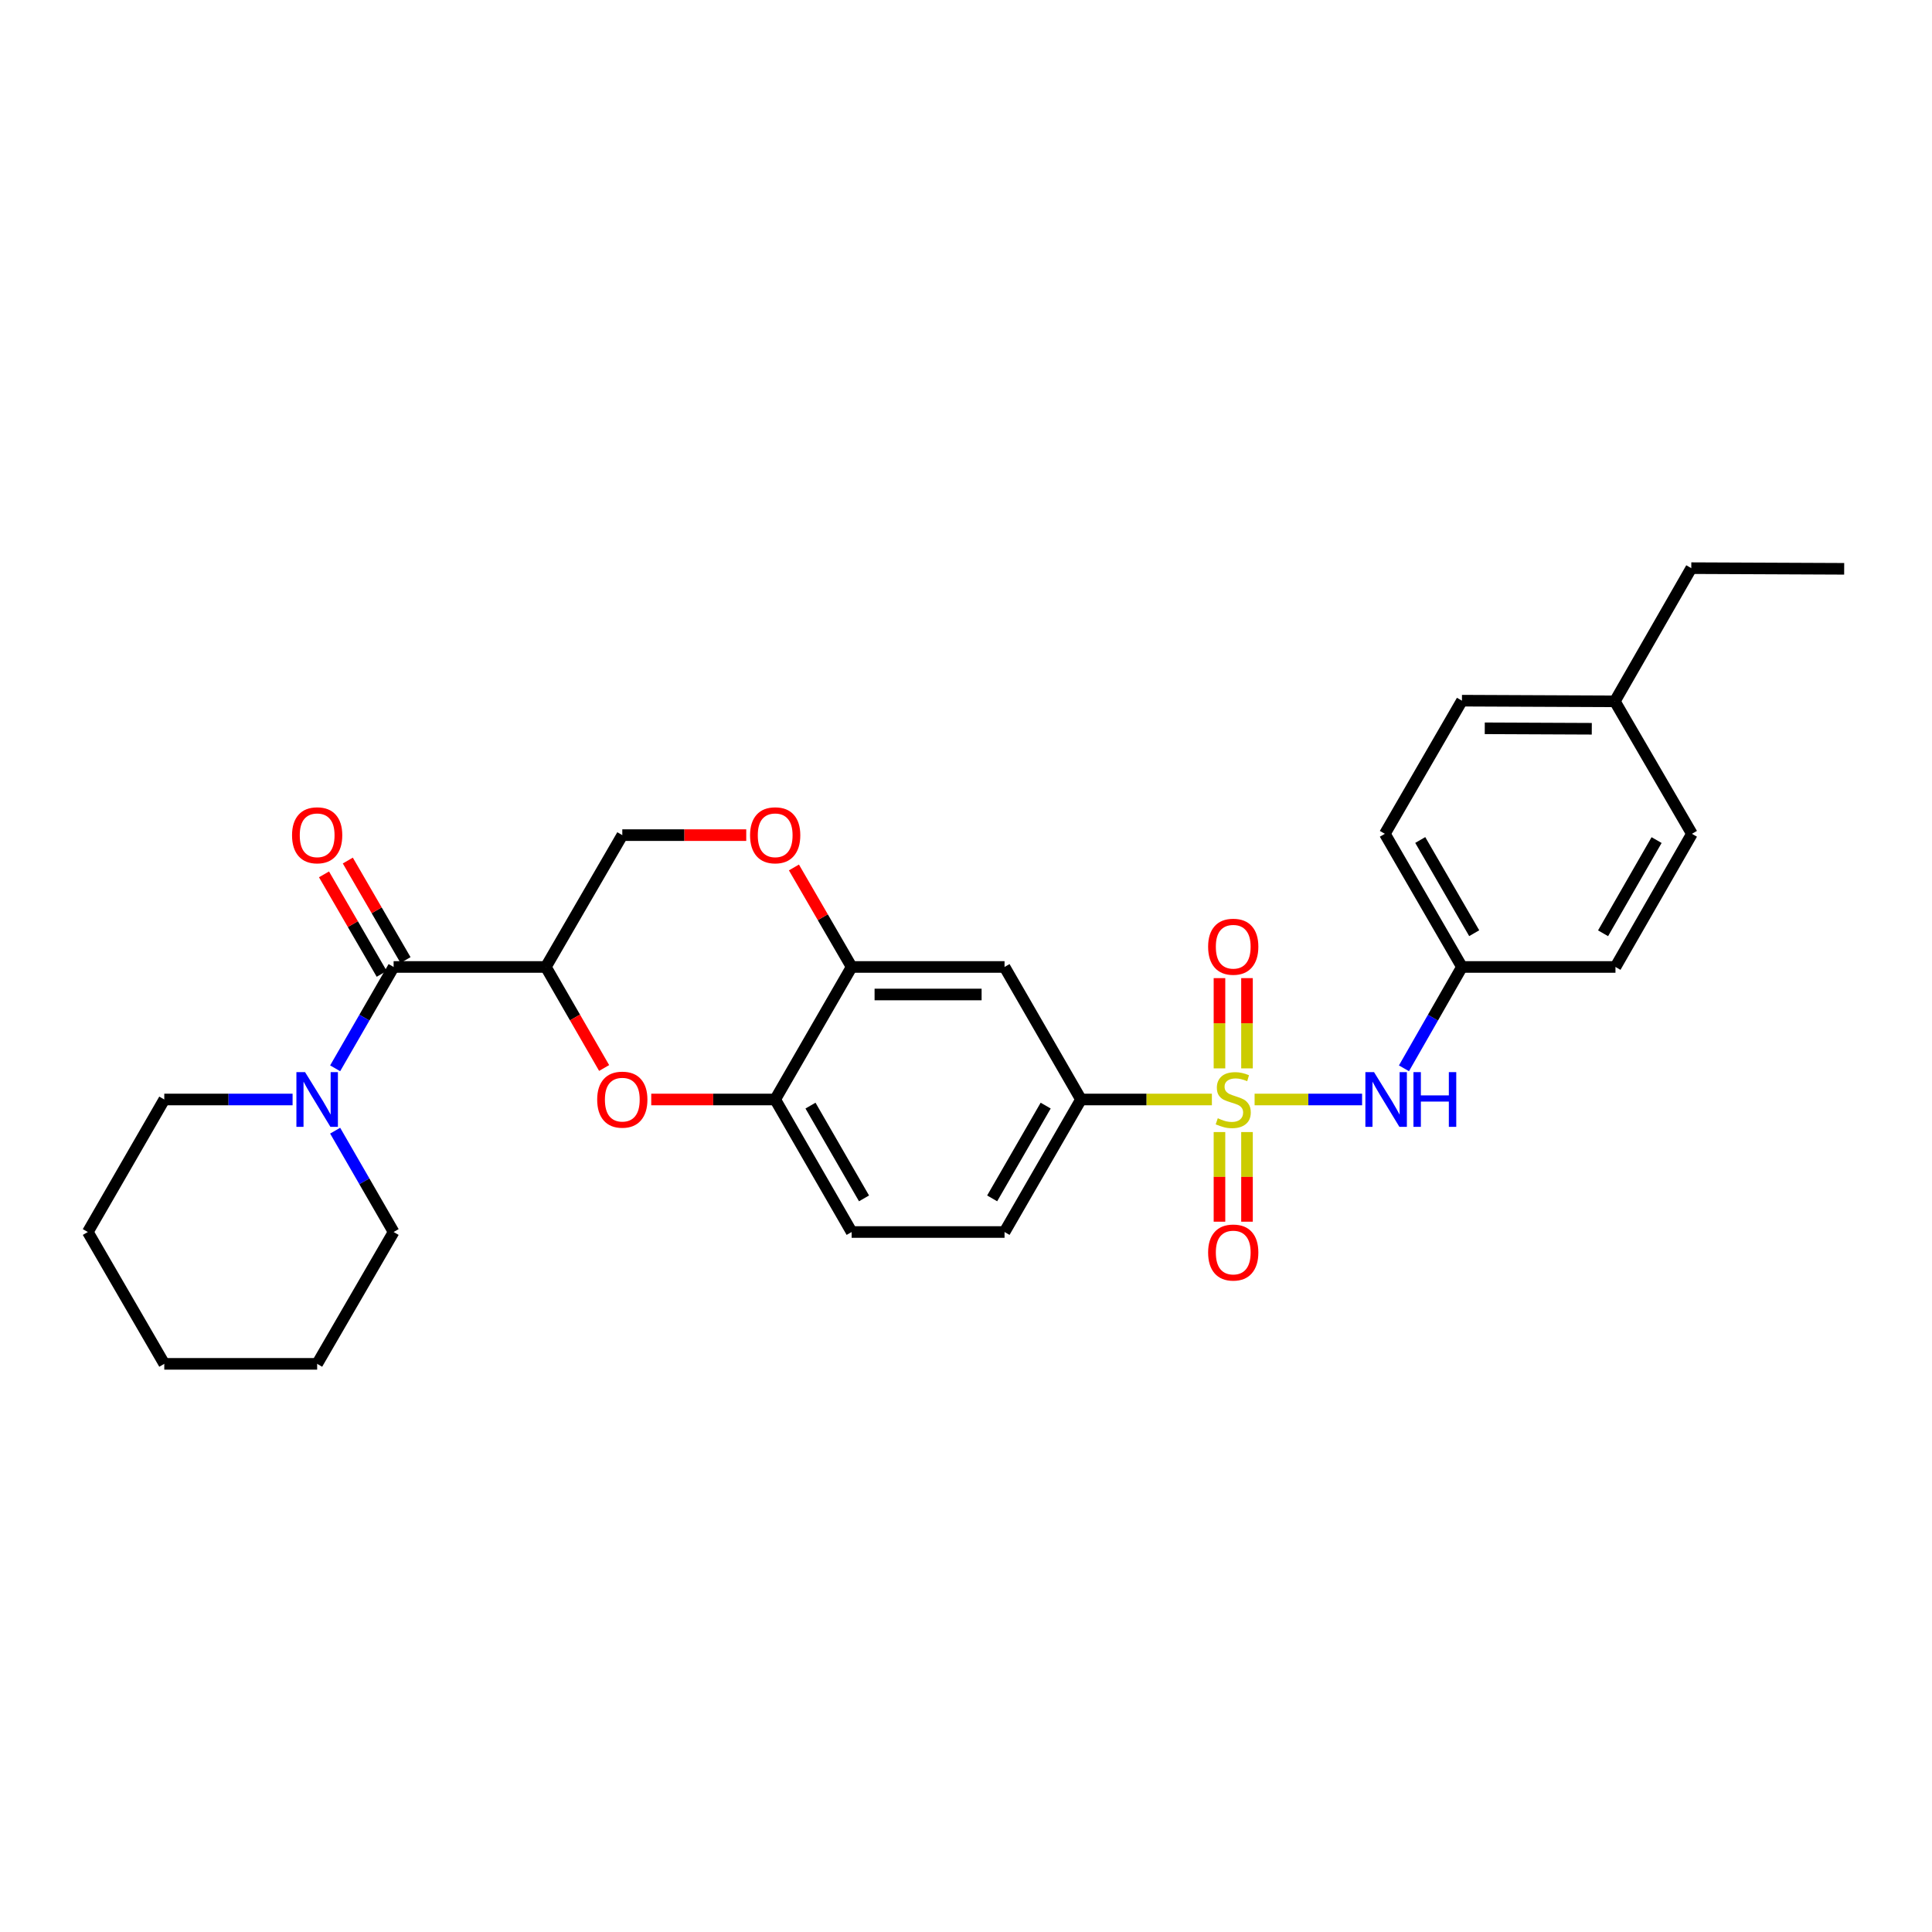 <?xml version='1.0' encoding='iso-8859-1'?>
<svg version='1.1' baseProfile='full'
              xmlns='http://www.w3.org/2000/svg'
                      xmlns:rdkit='http://www.rdkit.org/xml'
                      xmlns:xlink='http://www.w3.org/1999/xlink'
                  xml:space='preserve'
width='1000px' height='1000px' viewBox='0 0 1000 1000'>
<!-- END OF HEADER -->
<rect style='opacity:1.0;fill:#FFFFFF;stroke:none' width='1000' height='1000' x='0' y='0'> </rect>
<path class='bond-3' d='M 627.27,569.093 L 593.393,569.093' style='fill:none;fill-rule:evenodd;stroke:#CCCC00;stroke-width:6px;stroke-linecap:butt;stroke-linejoin:miter;stroke-opacity:1' />
<path class='bond-3' d='M 593.393,569.093 L 559.515,569.093' style='fill:none;fill-rule:evenodd;stroke:#000000;stroke-width:6px;stroke-linecap:butt;stroke-linejoin:miter;stroke-opacity:1' />
<path class='bond-4' d='M 649.379,569.093 L 677.197,569.093' style='fill:none;fill-rule:evenodd;stroke:#CCCC00;stroke-width:6px;stroke-linecap:butt;stroke-linejoin:miter;stroke-opacity:1' />
<path class='bond-4' d='M 677.197,569.093 L 705.016,569.093' style='fill:none;fill-rule:evenodd;stroke:#0000FF;stroke-width:6px;stroke-linecap:butt;stroke-linejoin:miter;stroke-opacity:1' />
<path class='bond-10' d='M 645.444,552.994 L 645.444,529.635' style='fill:none;fill-rule:evenodd;stroke:#CCCC00;stroke-width:6px;stroke-linecap:butt;stroke-linejoin:miter;stroke-opacity:1' />
<path class='bond-10' d='M 645.444,529.635 L 645.444,506.276' style='fill:none;fill-rule:evenodd;stroke:#FF0000;stroke-width:6px;stroke-linecap:butt;stroke-linejoin:miter;stroke-opacity:1' />
<path class='bond-10' d='M 631.197,552.994 L 631.197,529.635' style='fill:none;fill-rule:evenodd;stroke:#CCCC00;stroke-width:6px;stroke-linecap:butt;stroke-linejoin:miter;stroke-opacity:1' />
<path class='bond-10' d='M 631.197,529.635 L 631.197,506.276' style='fill:none;fill-rule:evenodd;stroke:#FF0000;stroke-width:6px;stroke-linecap:butt;stroke-linejoin:miter;stroke-opacity:1' />
<path class='bond-11' d='M 631.197,585.951 L 631.197,609.148' style='fill:none;fill-rule:evenodd;stroke:#CCCC00;stroke-width:6px;stroke-linecap:butt;stroke-linejoin:miter;stroke-opacity:1' />
<path class='bond-11' d='M 631.197,609.148 L 631.197,632.346' style='fill:none;fill-rule:evenodd;stroke:#FF0000;stroke-width:6px;stroke-linecap:butt;stroke-linejoin:miter;stroke-opacity:1' />
<path class='bond-11' d='M 645.444,585.951 L 645.444,609.148' style='fill:none;fill-rule:evenodd;stroke:#CCCC00;stroke-width:6px;stroke-linecap:butt;stroke-linejoin:miter;stroke-opacity:1' />
<path class='bond-11' d='M 645.444,609.148 L 645.444,632.346' style='fill:none;fill-rule:evenodd;stroke:#FF0000;stroke-width:6px;stroke-linecap:butt;stroke-linejoin:miter;stroke-opacity:1' />
<path class='bond-0' d='M 282.526,500.499 L 297.613,526.646' style='fill:none;fill-rule:evenodd;stroke:#000000;stroke-width:6px;stroke-linecap:butt;stroke-linejoin:miter;stroke-opacity:1' />
<path class='bond-0' d='M 297.613,526.646 L 312.699,552.793' style='fill:none;fill-rule:evenodd;stroke:#FF0000;stroke-width:6px;stroke-linecap:butt;stroke-linejoin:miter;stroke-opacity:1' />
<path class='bond-1' d='M 282.526,500.499 L 203.737,500.499' style='fill:none;fill-rule:evenodd;stroke:#000000;stroke-width:6px;stroke-linecap:butt;stroke-linejoin:miter;stroke-opacity:1' />
<path class='bond-31' d='M 282.526,500.499 L 322.103,432.261' style='fill:none;fill-rule:evenodd;stroke:#000000;stroke-width:6px;stroke-linecap:butt;stroke-linejoin:miter;stroke-opacity:1' />
<path class='bond-5' d='M 203.737,500.499 L 188.605,526.726' style='fill:none;fill-rule:evenodd;stroke:#000000;stroke-width:6px;stroke-linecap:butt;stroke-linejoin:miter;stroke-opacity:1' />
<path class='bond-5' d='M 188.605,526.726 L 173.473,552.953' style='fill:none;fill-rule:evenodd;stroke:#0000FF;stroke-width:6px;stroke-linecap:butt;stroke-linejoin:miter;stroke-opacity:1' />
<path class='bond-13' d='M 209.9,496.925 L 194.963,471.172' style='fill:none;fill-rule:evenodd;stroke:#000000;stroke-width:6px;stroke-linecap:butt;stroke-linejoin:miter;stroke-opacity:1' />
<path class='bond-13' d='M 194.963,471.172 L 180.027,445.419' style='fill:none;fill-rule:evenodd;stroke:#FF0000;stroke-width:6px;stroke-linecap:butt;stroke-linejoin:miter;stroke-opacity:1' />
<path class='bond-13' d='M 197.575,504.073 L 182.639,478.32' style='fill:none;fill-rule:evenodd;stroke:#000000;stroke-width:6px;stroke-linecap:butt;stroke-linejoin:miter;stroke-opacity:1' />
<path class='bond-13' d='M 182.639,478.32 L 167.703,452.567' style='fill:none;fill-rule:evenodd;stroke:#FF0000;stroke-width:6px;stroke-linecap:butt;stroke-linejoin:miter;stroke-opacity:1' />
<path class='bond-2' d='M 337.081,569.093 L 369.157,569.093' style='fill:none;fill-rule:evenodd;stroke:#FF0000;stroke-width:6px;stroke-linecap:butt;stroke-linejoin:miter;stroke-opacity:1' />
<path class='bond-2' d='M 369.157,569.093 L 401.233,569.093' style='fill:none;fill-rule:evenodd;stroke:#000000;stroke-width:6px;stroke-linecap:butt;stroke-linejoin:miter;stroke-opacity:1' />
<path class='bond-8' d='M 559.515,569.093 L 519.947,500.499' style='fill:none;fill-rule:evenodd;stroke:#000000;stroke-width:6px;stroke-linecap:butt;stroke-linejoin:miter;stroke-opacity:1' />
<path class='bond-14' d='M 559.515,569.093 L 519.947,637.687' style='fill:none;fill-rule:evenodd;stroke:#000000;stroke-width:6px;stroke-linecap:butt;stroke-linejoin:miter;stroke-opacity:1' />
<path class='bond-14' d='M 541.239,572.263 L 513.54,620.279' style='fill:none;fill-rule:evenodd;stroke:#000000;stroke-width:6px;stroke-linecap:butt;stroke-linejoin:miter;stroke-opacity:1' />
<path class='bond-16' d='M 726.689,552.957 L 741.696,526.728' style='fill:none;fill-rule:evenodd;stroke:#0000FF;stroke-width:6px;stroke-linecap:butt;stroke-linejoin:miter;stroke-opacity:1' />
<path class='bond-16' d='M 741.696,526.728 L 756.702,500.499' style='fill:none;fill-rule:evenodd;stroke:#000000;stroke-width:6px;stroke-linecap:butt;stroke-linejoin:miter;stroke-opacity:1' />
<path class='bond-22' d='M 173.473,585.233 L 188.605,611.46' style='fill:none;fill-rule:evenodd;stroke:#0000FF;stroke-width:6px;stroke-linecap:butt;stroke-linejoin:miter;stroke-opacity:1' />
<path class='bond-22' d='M 188.605,611.46 L 203.737,637.687' style='fill:none;fill-rule:evenodd;stroke:#000000;stroke-width:6px;stroke-linecap:butt;stroke-linejoin:miter;stroke-opacity:1' />
<path class='bond-23' d='M 151.442,569.093 L 118.237,569.093' style='fill:none;fill-rule:evenodd;stroke:#0000FF;stroke-width:6px;stroke-linecap:butt;stroke-linejoin:miter;stroke-opacity:1' />
<path class='bond-23' d='M 118.237,569.093 L 85.031,569.093' style='fill:none;fill-rule:evenodd;stroke:#000000;stroke-width:6px;stroke-linecap:butt;stroke-linejoin:miter;stroke-opacity:1' />
<path class='bond-6' d='M 440.809,500.499 L 519.947,500.499' style='fill:none;fill-rule:evenodd;stroke:#000000;stroke-width:6px;stroke-linecap:butt;stroke-linejoin:miter;stroke-opacity:1' />
<path class='bond-6' d='M 452.68,514.746 L 508.076,514.746' style='fill:none;fill-rule:evenodd;stroke:#000000;stroke-width:6px;stroke-linecap:butt;stroke-linejoin:miter;stroke-opacity:1' />
<path class='bond-9' d='M 440.809,500.499 L 425.873,474.746' style='fill:none;fill-rule:evenodd;stroke:#000000;stroke-width:6px;stroke-linecap:butt;stroke-linejoin:miter;stroke-opacity:1' />
<path class='bond-9' d='M 425.873,474.746 L 410.937,448.993' style='fill:none;fill-rule:evenodd;stroke:#FF0000;stroke-width:6px;stroke-linecap:butt;stroke-linejoin:miter;stroke-opacity:1' />
<path class='bond-30' d='M 440.809,500.499 L 401.233,569.093' style='fill:none;fill-rule:evenodd;stroke:#000000;stroke-width:6px;stroke-linecap:butt;stroke-linejoin:miter;stroke-opacity:1' />
<path class='bond-7' d='M 401.233,569.093 L 440.809,637.687' style='fill:none;fill-rule:evenodd;stroke:#000000;stroke-width:6px;stroke-linecap:butt;stroke-linejoin:miter;stroke-opacity:1' />
<path class='bond-7' d='M 419.51,572.262 L 447.214,620.278' style='fill:none;fill-rule:evenodd;stroke:#000000;stroke-width:6px;stroke-linecap:butt;stroke-linejoin:miter;stroke-opacity:1' />
<path class='bond-12' d='M 386.254,432.261 L 354.179,432.261' style='fill:none;fill-rule:evenodd;stroke:#FF0000;stroke-width:6px;stroke-linecap:butt;stroke-linejoin:miter;stroke-opacity:1' />
<path class='bond-12' d='M 354.179,432.261 L 322.103,432.261' style='fill:none;fill-rule:evenodd;stroke:#000000;stroke-width:6px;stroke-linecap:butt;stroke-linejoin:miter;stroke-opacity:1' />
<path class='bond-15' d='M 519.947,637.687 L 440.809,637.687' style='fill:none;fill-rule:evenodd;stroke:#000000;stroke-width:6px;stroke-linecap:butt;stroke-linejoin:miter;stroke-opacity:1' />
<path class='bond-18' d='M 756.702,500.499 L 836.164,500.499' style='fill:none;fill-rule:evenodd;stroke:#000000;stroke-width:6px;stroke-linecap:butt;stroke-linejoin:miter;stroke-opacity:1' />
<path class='bond-19' d='M 756.702,500.499 L 716.801,431.58' style='fill:none;fill-rule:evenodd;stroke:#000000;stroke-width:6px;stroke-linecap:butt;stroke-linejoin:miter;stroke-opacity:1' />
<path class='bond-19' d='M 763.047,483.022 L 735.116,434.779' style='fill:none;fill-rule:evenodd;stroke:#000000;stroke-width:6px;stroke-linecap:butt;stroke-linejoin:miter;stroke-opacity:1' />
<path class='bond-17' d='M 835.839,363.009 L 756.702,362.669' style='fill:none;fill-rule:evenodd;stroke:#000000;stroke-width:6px;stroke-linecap:butt;stroke-linejoin:miter;stroke-opacity:1' />
<path class='bond-17' d='M 823.907,377.206 L 768.511,376.968' style='fill:none;fill-rule:evenodd;stroke:#000000;stroke-width:6px;stroke-linecap:butt;stroke-linejoin:miter;stroke-opacity:1' />
<path class='bond-24' d='M 835.839,363.009 L 875.408,294.075' style='fill:none;fill-rule:evenodd;stroke:#000000;stroke-width:6px;stroke-linecap:butt;stroke-linejoin:miter;stroke-opacity:1' />
<path class='bond-29' d='M 835.839,363.009 L 875.74,431.58' style='fill:none;fill-rule:evenodd;stroke:#000000;stroke-width:6px;stroke-linecap:butt;stroke-linejoin:miter;stroke-opacity:1' />
<path class='bond-20' d='M 836.164,500.499 L 875.74,431.58' style='fill:none;fill-rule:evenodd;stroke:#000000;stroke-width:6px;stroke-linecap:butt;stroke-linejoin:miter;stroke-opacity:1' />
<path class='bond-20' d='M 829.745,483.066 L 857.449,434.823' style='fill:none;fill-rule:evenodd;stroke:#000000;stroke-width:6px;stroke-linecap:butt;stroke-linejoin:miter;stroke-opacity:1' />
<path class='bond-21' d='M 716.801,431.58 L 756.702,362.669' style='fill:none;fill-rule:evenodd;stroke:#000000;stroke-width:6px;stroke-linecap:butt;stroke-linejoin:miter;stroke-opacity:1' />
<path class='bond-26' d='M 203.737,637.687 L 164.161,705.925' style='fill:none;fill-rule:evenodd;stroke:#000000;stroke-width:6px;stroke-linecap:butt;stroke-linejoin:miter;stroke-opacity:1' />
<path class='bond-25' d='M 85.031,569.093 L 45.455,637.687' style='fill:none;fill-rule:evenodd;stroke:#000000;stroke-width:6px;stroke-linecap:butt;stroke-linejoin:miter;stroke-opacity:1' />
<path class='bond-27' d='M 875.408,294.075 L 954.545,294.415' style='fill:none;fill-rule:evenodd;stroke:#000000;stroke-width:6px;stroke-linecap:butt;stroke-linejoin:miter;stroke-opacity:1' />
<path class='bond-28' d='M 45.455,637.687 L 85.031,705.925' style='fill:none;fill-rule:evenodd;stroke:#000000;stroke-width:6px;stroke-linecap:butt;stroke-linejoin:miter;stroke-opacity:1' />
<path class='bond-32' d='M 164.161,705.925 L 85.031,705.925' style='fill:none;fill-rule:evenodd;stroke:#000000;stroke-width:6px;stroke-linecap:butt;stroke-linejoin:miter;stroke-opacity:1' />
<path  class='atom-0' d='M 630.32 578.813
Q 630.64 578.933, 631.96 579.493
Q 633.28 580.053, 634.72 580.413
Q 636.2 580.733, 637.64 580.733
Q 640.32 580.733, 641.88 579.453
Q 643.44 578.133, 643.44 575.853
Q 643.44 574.293, 642.64 573.333
Q 641.88 572.373, 640.68 571.853
Q 639.48 571.333, 637.48 570.733
Q 634.96 569.973, 633.44 569.253
Q 631.96 568.533, 630.88 567.013
Q 629.84 565.493, 629.84 562.933
Q 629.84 559.373, 632.24 557.173
Q 634.68 554.973, 639.48 554.973
Q 642.76 554.973, 646.48 556.533
L 645.56 559.613
Q 642.16 558.213, 639.6 558.213
Q 636.84 558.213, 635.32 559.373
Q 633.8 560.493, 633.84 562.453
Q 633.84 563.973, 634.6 564.893
Q 635.4 565.813, 636.52 566.333
Q 637.68 566.853, 639.6 567.453
Q 642.16 568.253, 643.68 569.053
Q 645.2 569.853, 646.28 571.493
Q 647.4 573.093, 647.4 575.853
Q 647.4 579.773, 644.76 581.893
Q 642.16 583.973, 637.8 583.973
Q 635.28 583.973, 633.36 583.413
Q 631.48 582.893, 629.24 581.973
L 630.32 578.813
' fill='#CCCC00'/>
<path  class='atom-3' d='M 309.103 569.173
Q 309.103 562.373, 312.463 558.573
Q 315.823 554.773, 322.103 554.773
Q 328.383 554.773, 331.743 558.573
Q 335.103 562.373, 335.103 569.173
Q 335.103 576.053, 331.703 579.973
Q 328.303 583.853, 322.103 583.853
Q 315.863 583.853, 312.463 579.973
Q 309.103 576.093, 309.103 569.173
M 322.103 580.653
Q 326.423 580.653, 328.743 577.773
Q 331.103 574.853, 331.103 569.173
Q 331.103 563.613, 328.743 560.813
Q 326.423 557.973, 322.103 557.973
Q 317.783 557.973, 315.423 560.773
Q 313.103 563.573, 313.103 569.173
Q 313.103 574.893, 315.423 577.773
Q 317.783 580.653, 322.103 580.653
' fill='#FF0000'/>
<path  class='atom-5' d='M 711.198 554.933
L 720.478 569.933
Q 721.398 571.413, 722.878 574.093
Q 724.358 576.773, 724.438 576.933
L 724.438 554.933
L 728.198 554.933
L 728.198 583.253
L 724.318 583.253
L 714.358 566.853
Q 713.198 564.933, 711.958 562.733
Q 710.758 560.533, 710.398 559.853
L 710.398 583.253
L 706.718 583.253
L 706.718 554.933
L 711.198 554.933
' fill='#0000FF'/>
<path  class='atom-5' d='M 731.598 554.933
L 735.438 554.933
L 735.438 566.973
L 749.918 566.973
L 749.918 554.933
L 753.758 554.933
L 753.758 583.253
L 749.918 583.253
L 749.918 570.173
L 735.438 570.173
L 735.438 583.253
L 731.598 583.253
L 731.598 554.933
' fill='#0000FF'/>
<path  class='atom-6' d='M 157.901 554.933
L 167.181 569.933
Q 168.101 571.413, 169.581 574.093
Q 171.061 576.773, 171.141 576.933
L 171.141 554.933
L 174.901 554.933
L 174.901 583.253
L 171.021 583.253
L 161.061 566.853
Q 159.901 564.933, 158.661 562.733
Q 157.461 560.533, 157.101 559.853
L 157.101 583.253
L 153.421 583.253
L 153.421 554.933
L 157.901 554.933
' fill='#0000FF'/>
<path  class='atom-10' d='M 388.233 432.341
Q 388.233 425.541, 391.593 421.741
Q 394.953 417.941, 401.233 417.941
Q 407.513 417.941, 410.873 421.741
Q 414.233 425.541, 414.233 432.341
Q 414.233 439.221, 410.833 443.141
Q 407.433 447.021, 401.233 447.021
Q 394.993 447.021, 391.593 443.141
Q 388.233 439.261, 388.233 432.341
M 401.233 443.821
Q 405.553 443.821, 407.873 440.941
Q 410.233 438.021, 410.233 432.341
Q 410.233 426.781, 407.873 423.981
Q 405.553 421.141, 401.233 421.141
Q 396.913 421.141, 394.553 423.941
Q 392.233 426.741, 392.233 432.341
Q 392.233 438.061, 394.553 440.941
Q 396.913 443.821, 401.233 443.821
' fill='#FF0000'/>
<path  class='atom-11' d='M 625.32 490.02
Q 625.32 483.22, 628.68 479.42
Q 632.04 475.62, 638.32 475.62
Q 644.6 475.62, 647.96 479.42
Q 651.32 483.22, 651.32 490.02
Q 651.32 496.9, 647.92 500.82
Q 644.52 504.7, 638.32 504.7
Q 632.08 504.7, 628.68 500.82
Q 625.32 496.94, 625.32 490.02
M 638.32 501.5
Q 642.64 501.5, 644.96 498.62
Q 647.32 495.7, 647.32 490.02
Q 647.32 484.46, 644.96 481.66
Q 642.64 478.82, 638.32 478.82
Q 634 478.82, 631.64 481.62
Q 629.32 484.42, 629.32 490.02
Q 629.32 495.74, 631.64 498.62
Q 634 501.5, 638.32 501.5
' fill='#FF0000'/>
<path  class='atom-12' d='M 625.32 648.302
Q 625.32 641.502, 628.68 637.702
Q 632.04 633.902, 638.32 633.902
Q 644.6 633.902, 647.96 637.702
Q 651.32 641.502, 651.32 648.302
Q 651.32 655.182, 647.92 659.102
Q 644.52 662.982, 638.32 662.982
Q 632.08 662.982, 628.68 659.102
Q 625.32 655.222, 625.32 648.302
M 638.32 659.782
Q 642.64 659.782, 644.96 656.902
Q 647.32 653.982, 647.32 648.302
Q 647.32 642.742, 644.96 639.942
Q 642.64 637.102, 638.32 637.102
Q 634 637.102, 631.64 639.902
Q 629.32 642.702, 629.32 648.302
Q 629.32 654.022, 631.64 656.902
Q 634 659.782, 638.32 659.782
' fill='#FF0000'/>
<path  class='atom-14' d='M 151.161 432.341
Q 151.161 425.541, 154.521 421.741
Q 157.881 417.941, 164.161 417.941
Q 170.441 417.941, 173.801 421.741
Q 177.161 425.541, 177.161 432.341
Q 177.161 439.221, 173.761 443.141
Q 170.361 447.021, 164.161 447.021
Q 157.921 447.021, 154.521 443.141
Q 151.161 439.261, 151.161 432.341
M 164.161 443.821
Q 168.481 443.821, 170.801 440.941
Q 173.161 438.021, 173.161 432.341
Q 173.161 426.781, 170.801 423.981
Q 168.481 421.141, 164.161 421.141
Q 159.841 421.141, 157.481 423.941
Q 155.161 426.741, 155.161 432.341
Q 155.161 438.061, 157.481 440.941
Q 159.841 443.821, 164.161 443.821
' fill='#FF0000'/>
</svg>
